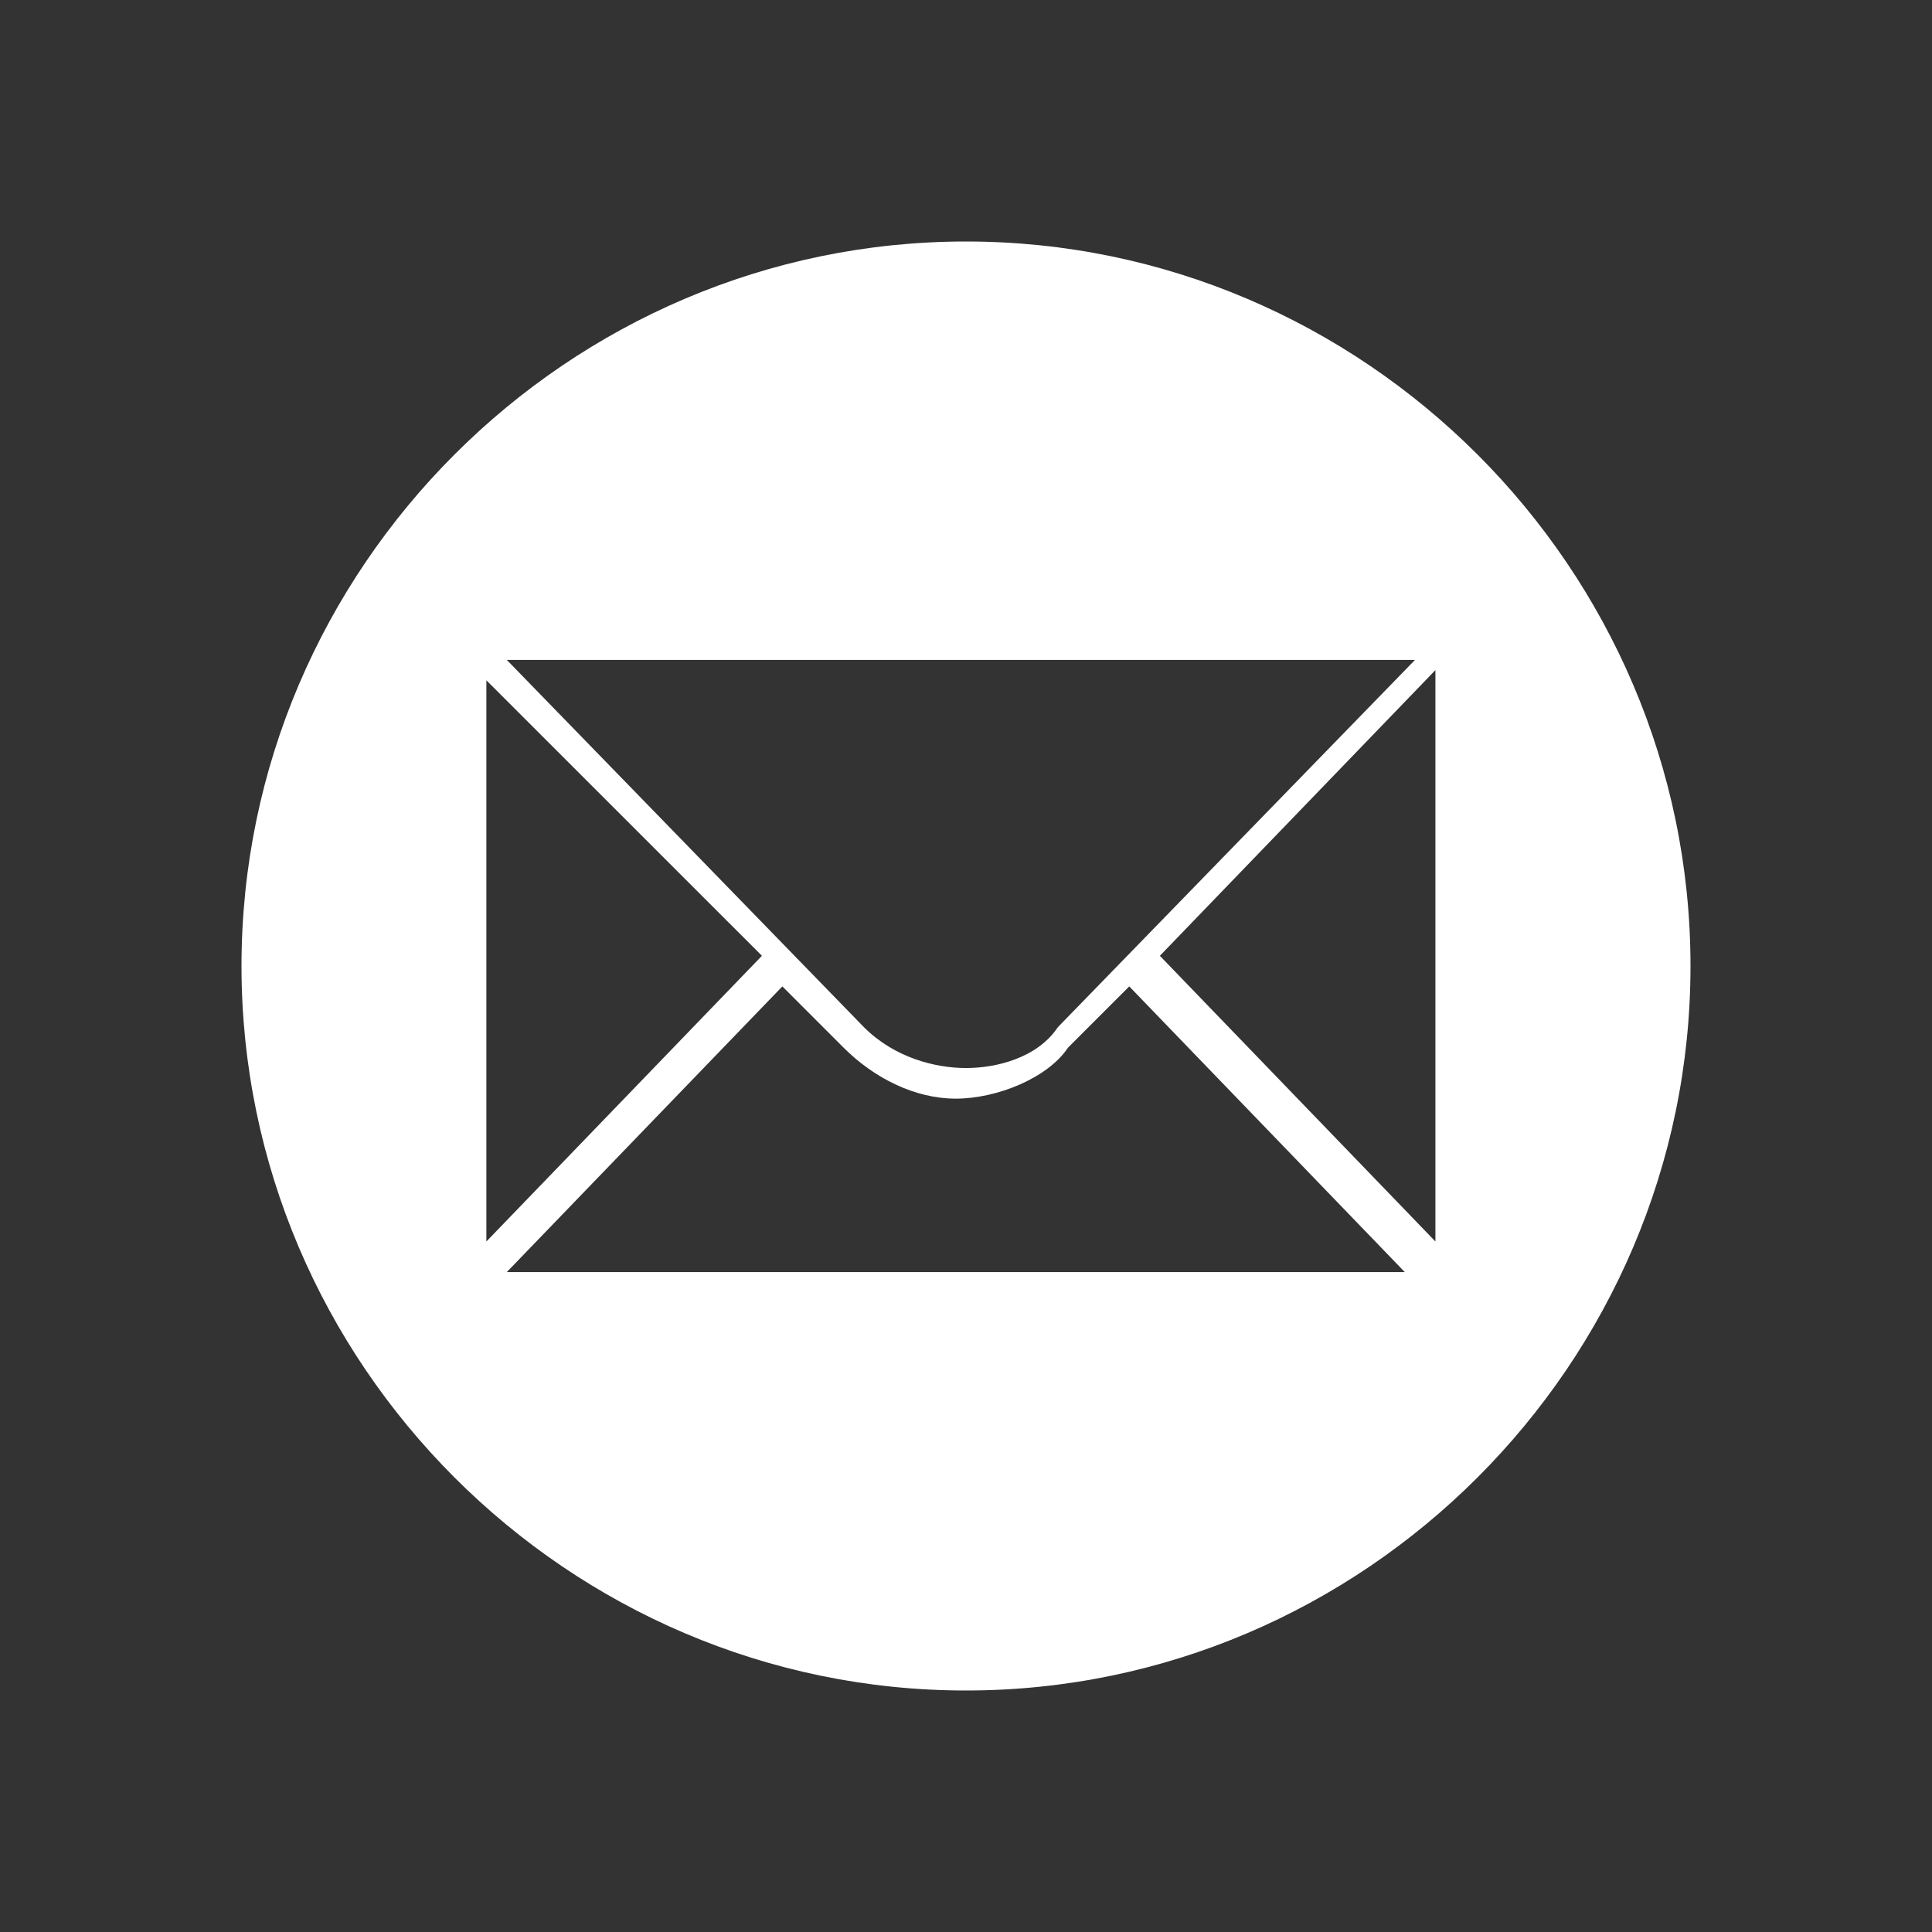 <svg width="32" height="32" viewBox="0 0 32 32" fill="#ffffff" xmlns="http://www.w3.org/2000/svg">
  <rect x="0" y="0" width="32" height="32" fill="#333333" stroke="none"/>
  <path d="M16 4C9.408 4 4 9.408 4 16C4 22.592 9.408 28 16 28C22.591 28 28 22.592 28 16C28 9.408 22.591 4 16 4ZM23.437 10.93L17.521 17.014C17.183 17.521 16.507 17.69 16 17.69C15.493 17.69 14.817 17.521 14.31 17.014L8.394 10.93H23.437ZM8.056 11.268L12.62 15.831L8.056 20.563V11.268ZM8.394 21.07L12.958 16.338L13.972 17.352C14.479 17.859 15.155 18.197 15.831 18.197C16.507 18.197 17.352 17.859 17.69 17.352L18.704 16.338L23.268 21.07H8.394ZM23.775 20.563L19.211 15.831L23.775 11.099V20.563Z" />
</svg>